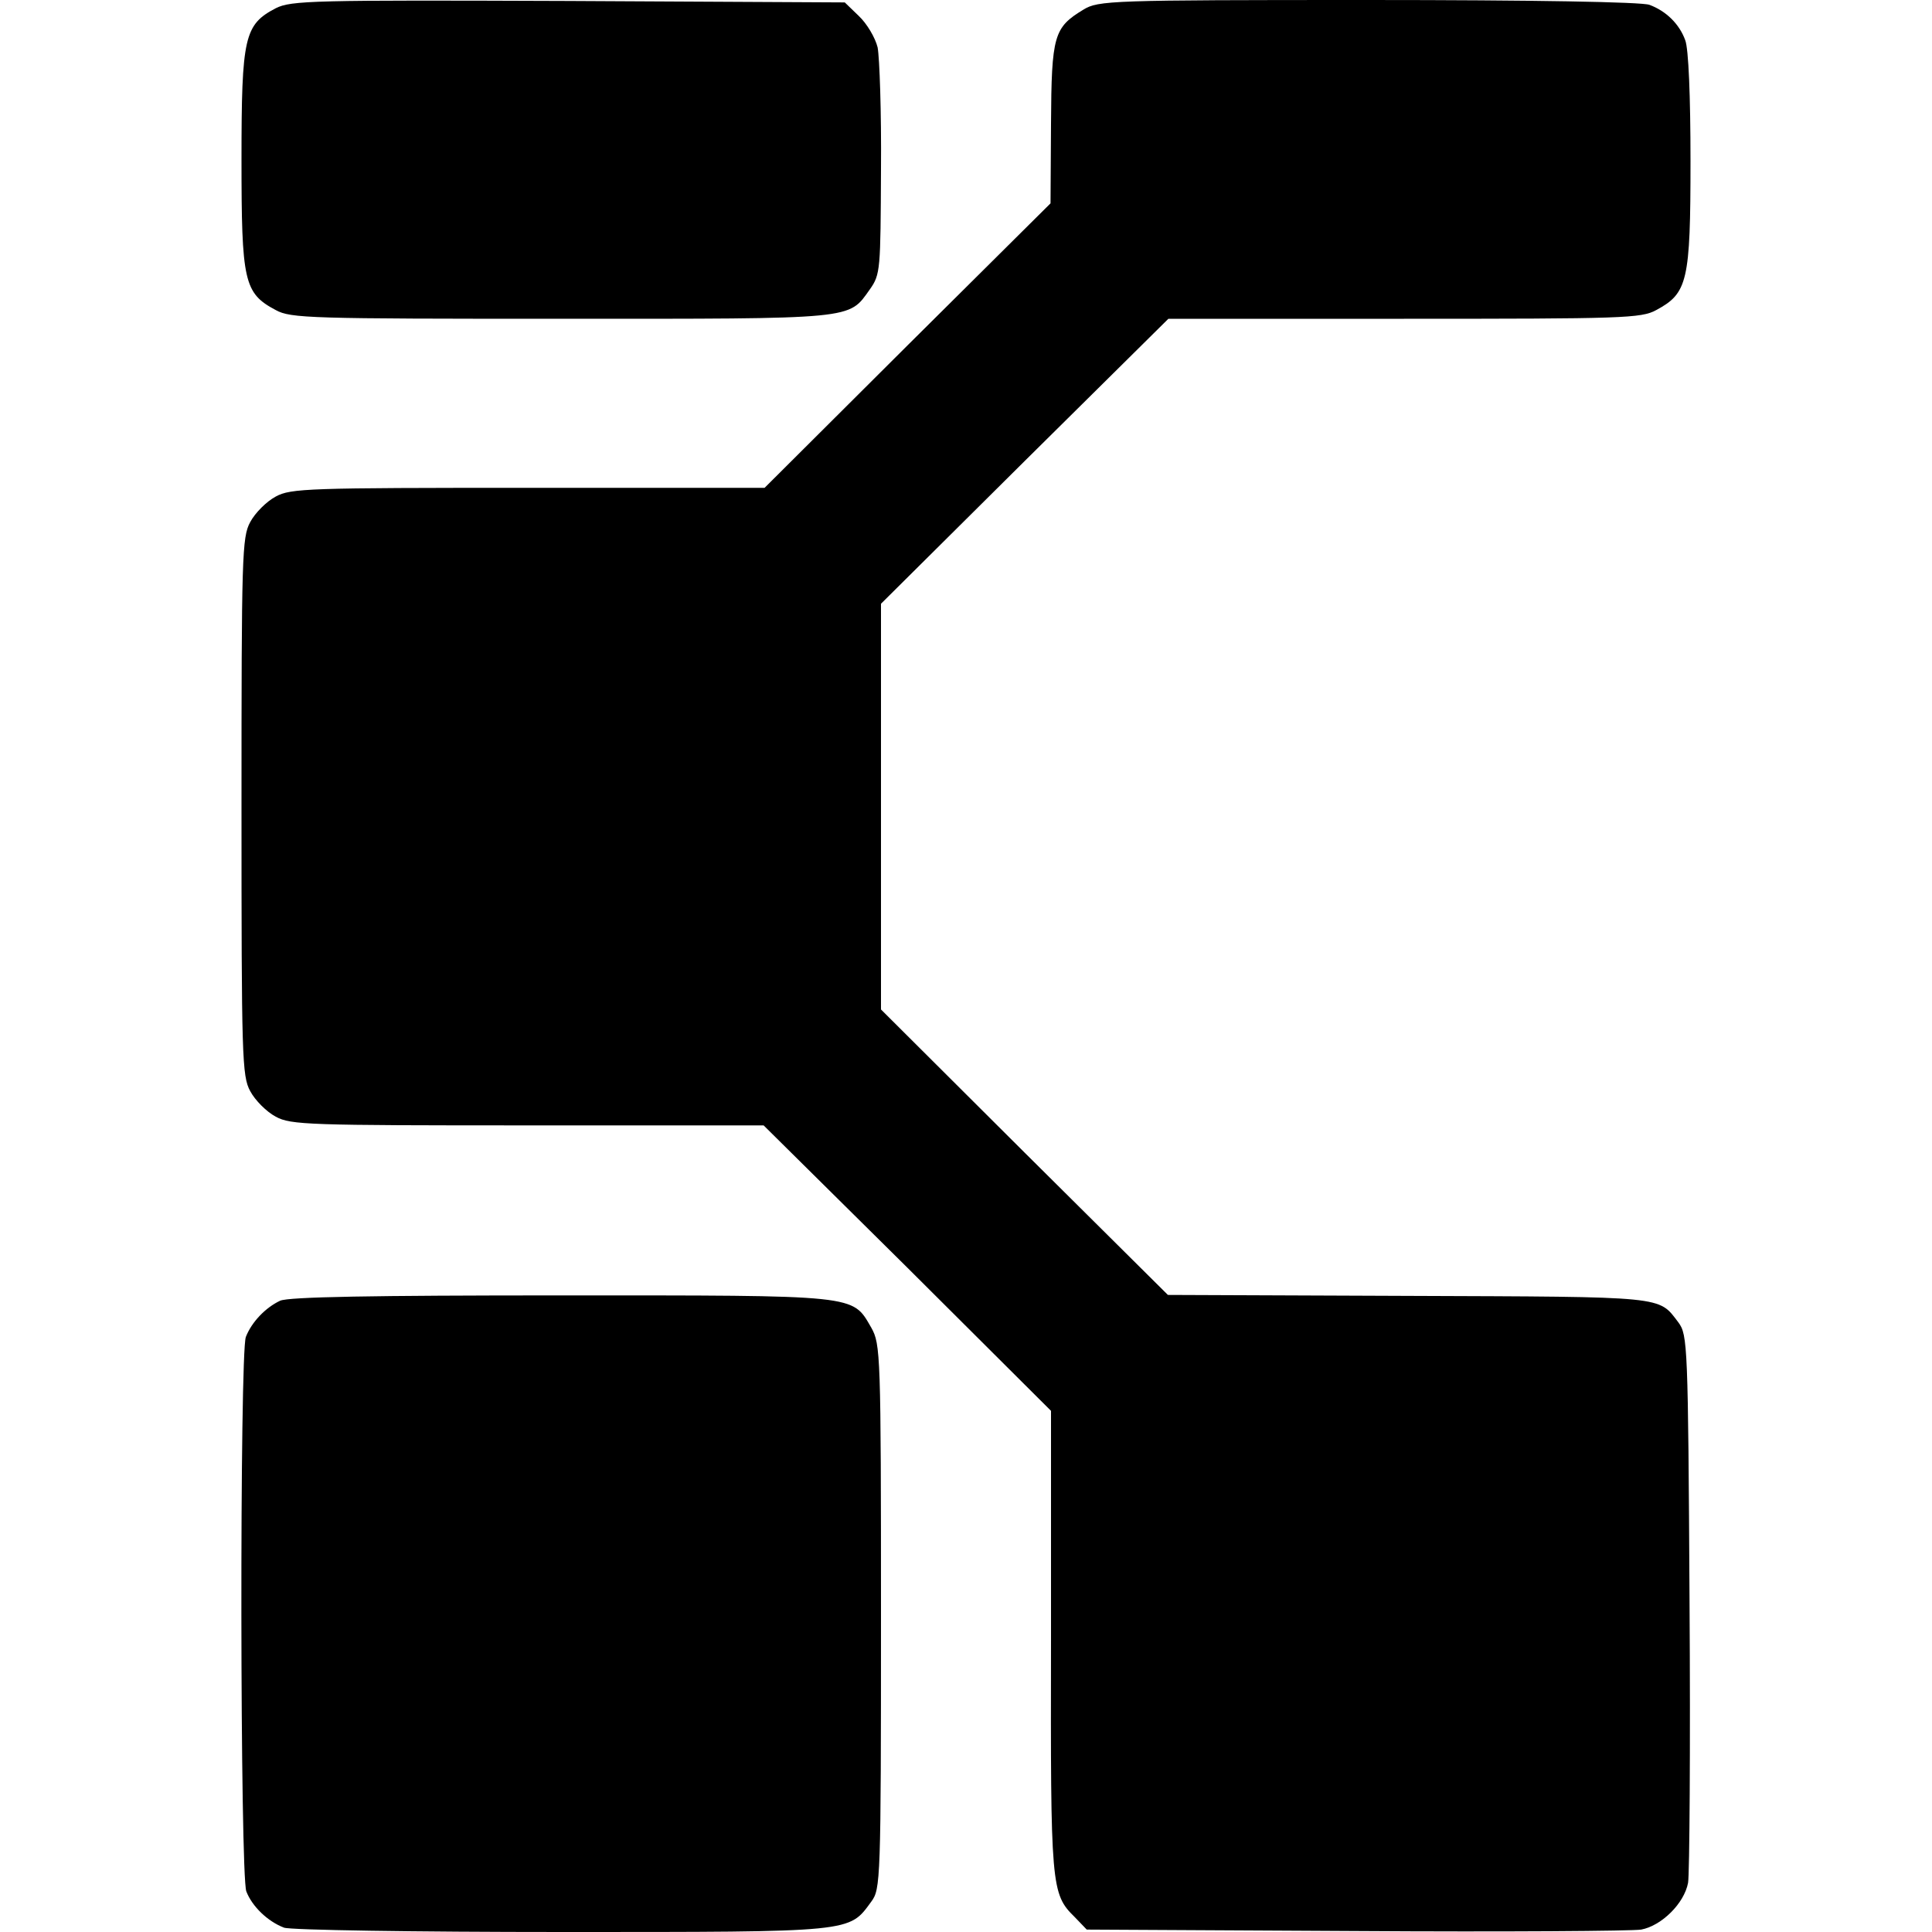 <?xml version="1.0" standalone="no"?>
<!DOCTYPE svg PUBLIC "-//W3C//DTD SVG 20010904//EN"
 "http://www.w3.org/TR/2001/REC-SVG-20010904/DTD/svg10.dtd">
<svg version="1.0" xmlns="http://www.w3.org/2000/svg"
 width="400pt" height="400pt" viewBox="0 0 400 400"
 preserveAspectRatio="xMidYMid meet">
<g transform="translate(0,400) scale(0.1,-0.1)"
fill="#000000" stroke="none">
<path d="M571 3983 c-65 -34 -71 -59 -71 -313 0 -253 5 -277 71 -312 31 -17
70 -18 592 -18 613 0 593 -2 638 61 22 31 22 41 23 248 1 119 -3 232 -7 253
-5 20 -22 49 -39 65 l-29 28 -572 3 c-530 2 -574 1 -606 -15z"/>
<path d="M2243 3980 c-61 -37 -66 -53 -67 -236 l-1 -165 -296 -294 -296 -295
-489 0 c-455 0 -492 -1 -523 -18 -19 -10 -43 -34 -53 -53 -17 -31 -18 -70 -18
-589 0 -519 1 -558 18 -589 10 -19 34 -43 53 -53 31 -17 68 -18 522 -18 l488
0 298 -295 297 -296 0 -476 c-1 -509 0 -524 49 -572 l25 -26 558 -3 c306 -2
572 0 590 3 42 8 89 54 97 97 3 18 5 281 3 583 -3 532 -4 551 -23 577 -42 55
-22 53 -558 55 l-499 2 -297 295 -297 296 0 420 0 420 297 295 298 295 488 0
c454 0 491 1 522 18 65 35 71 59 71 309 0 133 -4 233 -11 250 -12 33 -39 60
-74 73 -16 6 -242 10 -583 10 -534 0 -558 -1 -589 -20z"/>
<path d="M580 1307 c-30 -14 -59 -44 -71 -75 -13 -34 -12 -1114 1 -1148 12
-31 44 -62 78 -75 13 -5 272 -9 575 -9 608 0 594 -1 641 63 19 26 20 41 20
590 0 544 -1 564 -20 598 -40 69 -23 67 -642 67 -391 0 -564 -3 -582 -11z"/>
</g>
</svg>
